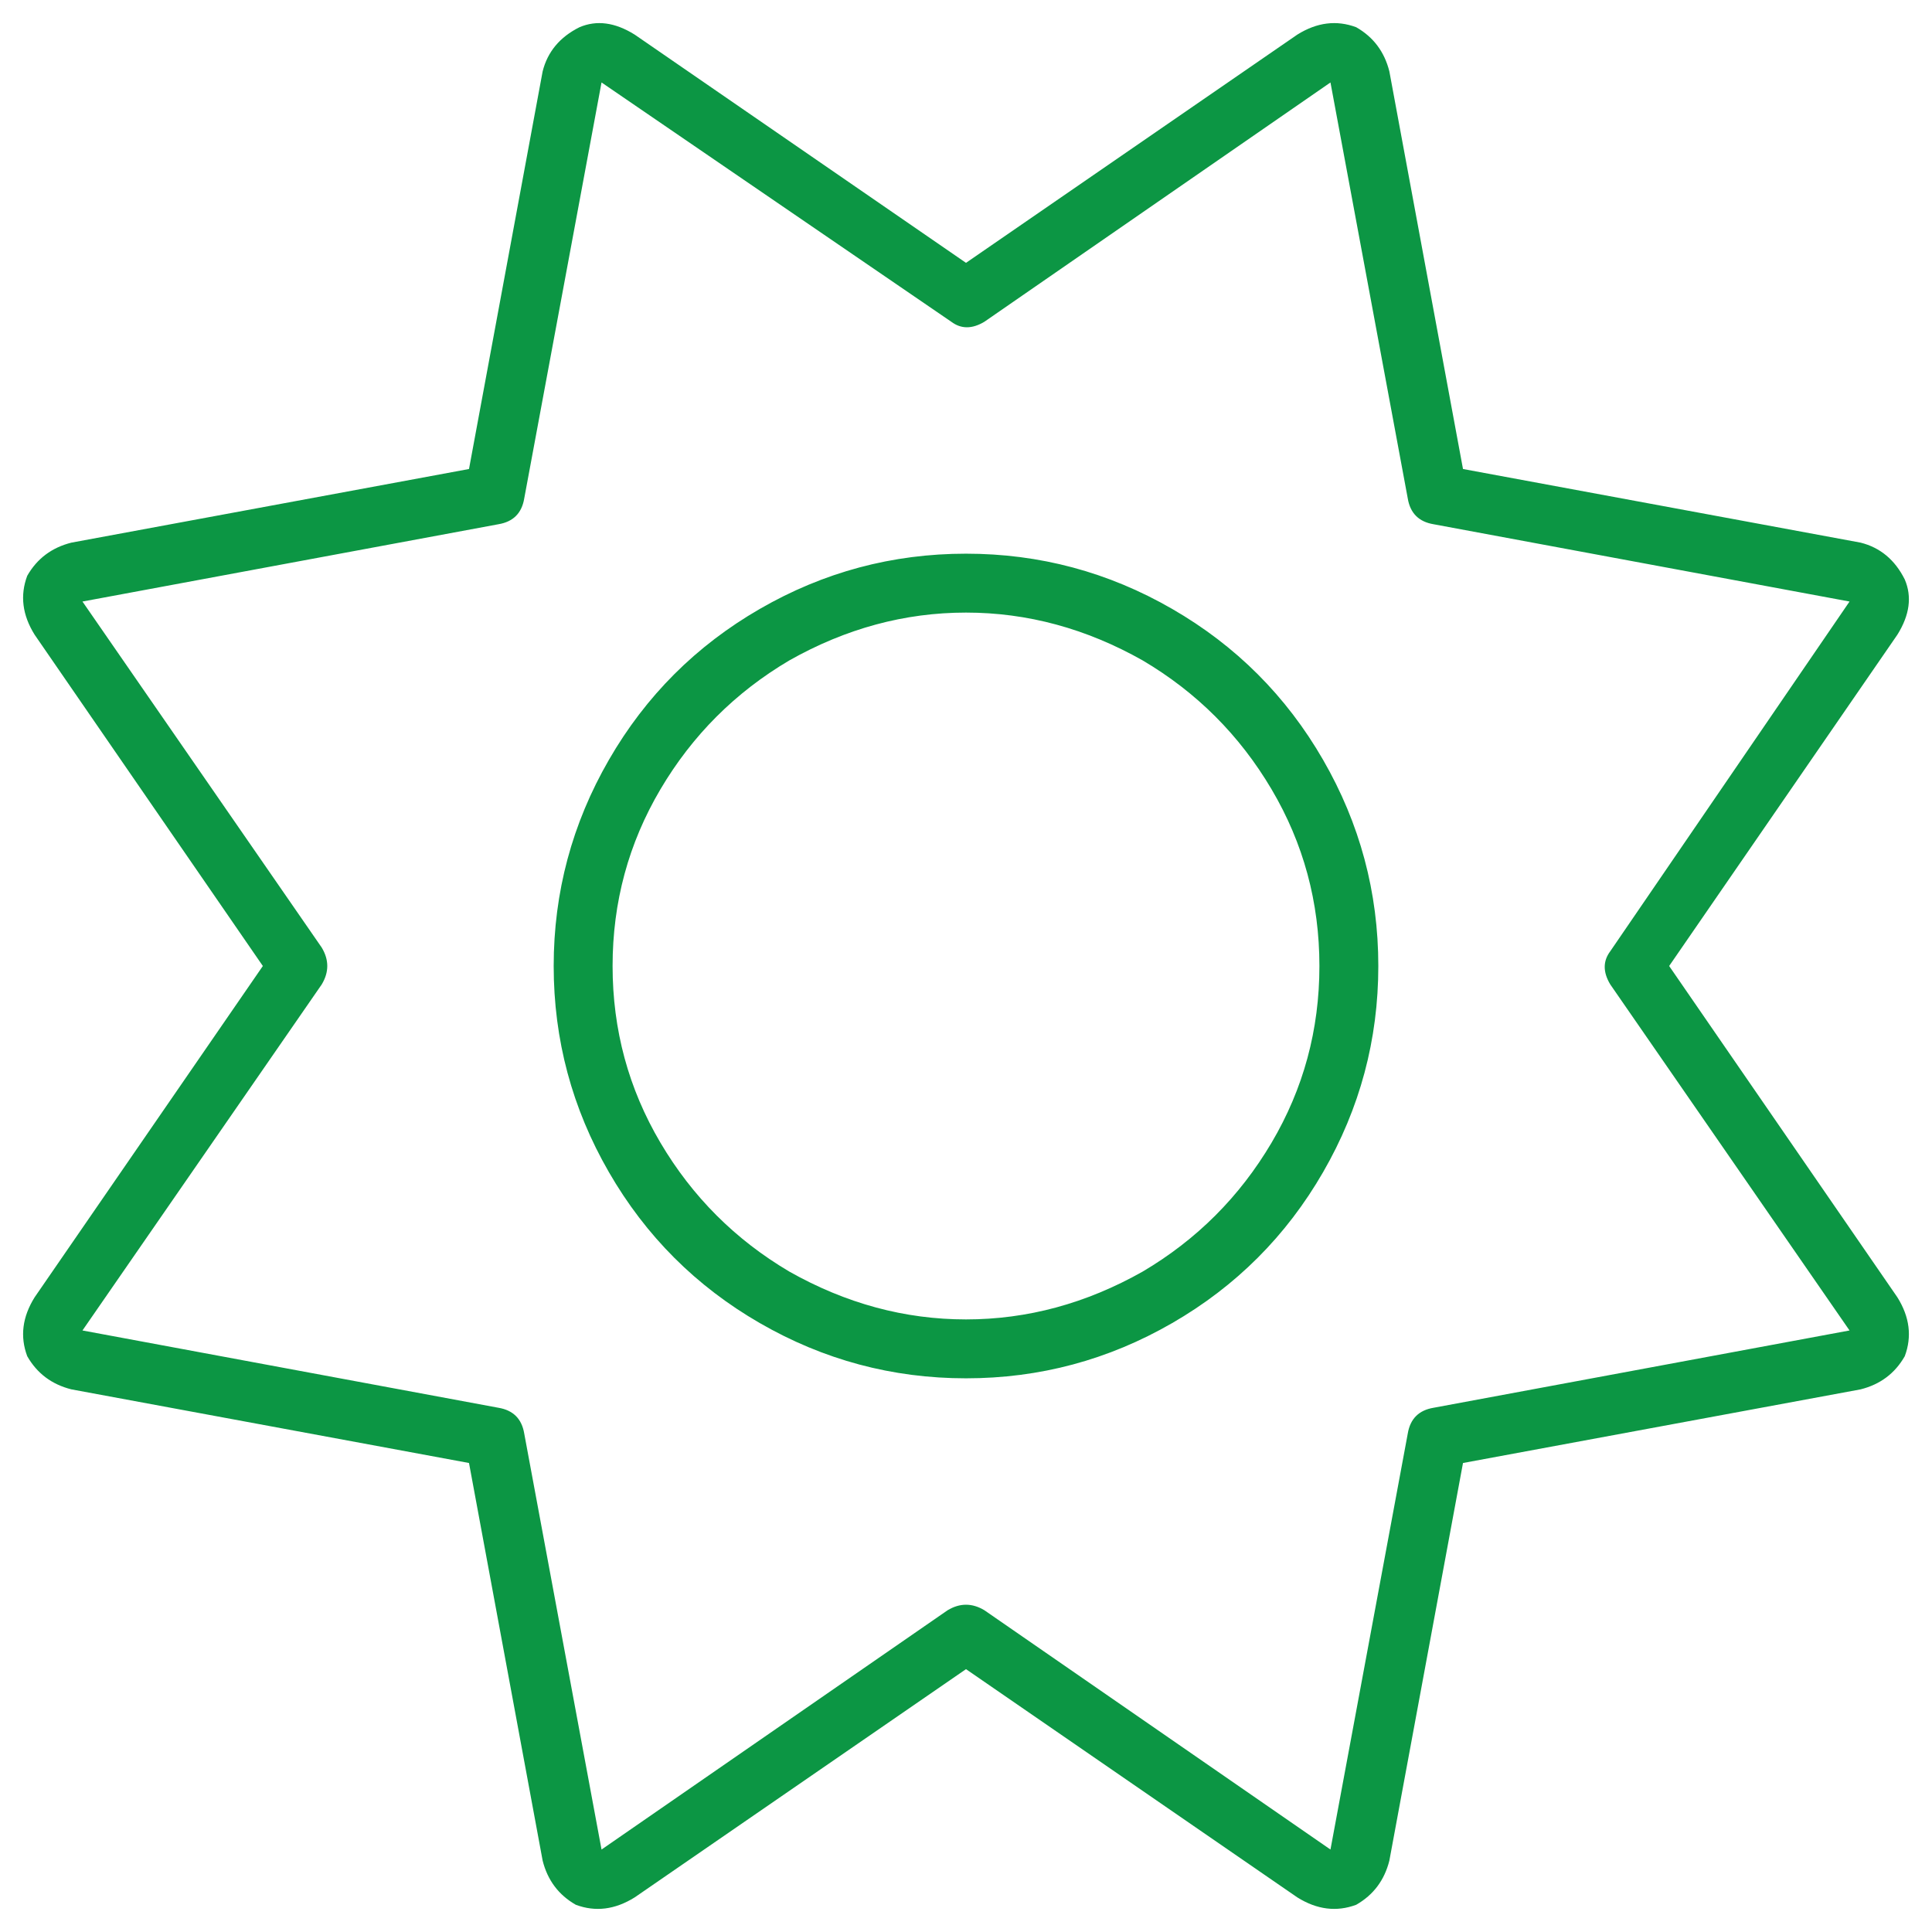 <?xml version="1.0" encoding="utf-8"?>
<svg xmlns="http://www.w3.org/2000/svg" fill="none" height="82" viewBox="0 0 82 82" width="82">
<path d="M26.938 1.469L41 11.156L55.062 1.469C55.896 0.948 56.729 0.844 57.562 1.156C58.292 1.573 58.76 2.198 58.969 3.031L62.094 19.906L78.969 23.031C79.802 23.24 80.427 23.76 80.844 24.594L79.594 25.062L80.844 24.594C81.156 25.323 81.052 26.104 80.531 26.938L70.844 41L80.531 55.062C81.052 55.896 81.156 56.729 80.844 57.562C80.427 58.292 79.802 58.76 78.969 58.969L62.094 62.094L58.969 78.969C58.76 79.802 58.292 80.427 57.562 80.844C56.729 81.156 55.896 81.052 55.062 80.531L41 70.844L26.938 80.531C26.104 81.052 25.271 81.156 24.438 80.844L25.062 79.594L24.438 80.844C23.708 80.427 23.24 79.802 23.031 78.969L19.906 62.094L3.031 58.969C2.198 58.76 1.573 58.292 1.156 57.562C0.844 56.729 0.948 55.896 1.469 55.062L11.156 41L1.469 26.938C0.948 26.104 0.844 25.271 1.156 24.438C1.573 23.708 2.198 23.24 3.031 23.031L19.906 19.906L23.031 3.031C23.24 2.198 23.76 1.573 24.594 1.156C25.323 0.844 26.104 0.948 26.938 1.469ZM41.781 13.656C41.26 13.969 40.792 13.969 40.375 13.656L25.531 3.5L22.25 21.156C22.146 21.781 21.781 22.146 21.156 22.25L3.5 25.531L13.656 40.219C13.969 40.74 13.969 41.26 13.656 41.781L3.5 56.469L21.156 59.75C21.781 59.854 22.146 60.219 22.25 60.844L25.531 78.5L40.219 68.344C40.74 68.031 41.26 68.031 41.781 68.344L56.469 78.5L59.75 60.844C59.854 60.219 60.219 59.854 60.844 59.75L78.5 56.469L68.344 41.781C68.031 41.26 68.031 40.792 68.344 40.375L78.5 25.531L60.844 22.25C60.219 22.146 59.854 21.781 59.75 21.156L56.469 3.5L41.781 13.656ZM41 58.5C37.875 58.5 34.958 57.719 32.25 56.156C29.542 54.594 27.406 52.458 25.844 49.75C24.281 47.042 23.5 44.125 23.5 41C23.5 37.875 24.281 34.958 25.844 32.25C27.406 29.542 29.542 27.406 32.25 25.844C34.958 24.281 37.875 23.5 41 23.5C44.125 23.5 47.042 24.281 49.75 25.844C52.458 27.406 54.594 29.542 56.156 32.25C57.719 34.958 58.5 37.875 58.5 41C58.5 44.125 57.719 47.042 56.156 49.75C54.594 52.458 52.458 54.594 49.75 56.156C47.042 57.719 44.125 58.5 41 58.5ZM26 41C26 43.708 26.677 46.208 28.031 48.5C29.385 50.792 31.208 52.615 33.5 53.969C35.896 55.323 38.396 56 41 56C43.604 56 46.104 55.323 48.5 53.969C50.792 52.615 52.615 50.792 53.969 48.5C55.323 46.208 56 43.708 56 41C56 38.292 55.323 35.792 53.969 33.5C52.615 31.208 50.792 29.385 48.5 28.031C46.104 26.677 43.604 26 41 26C38.396 26 35.896 26.677 33.5 28.031C31.208 29.385 29.385 31.208 28.031 33.5C26.677 35.792 26 38.292 26 41Z" fill="#0C9644"/>
</svg>